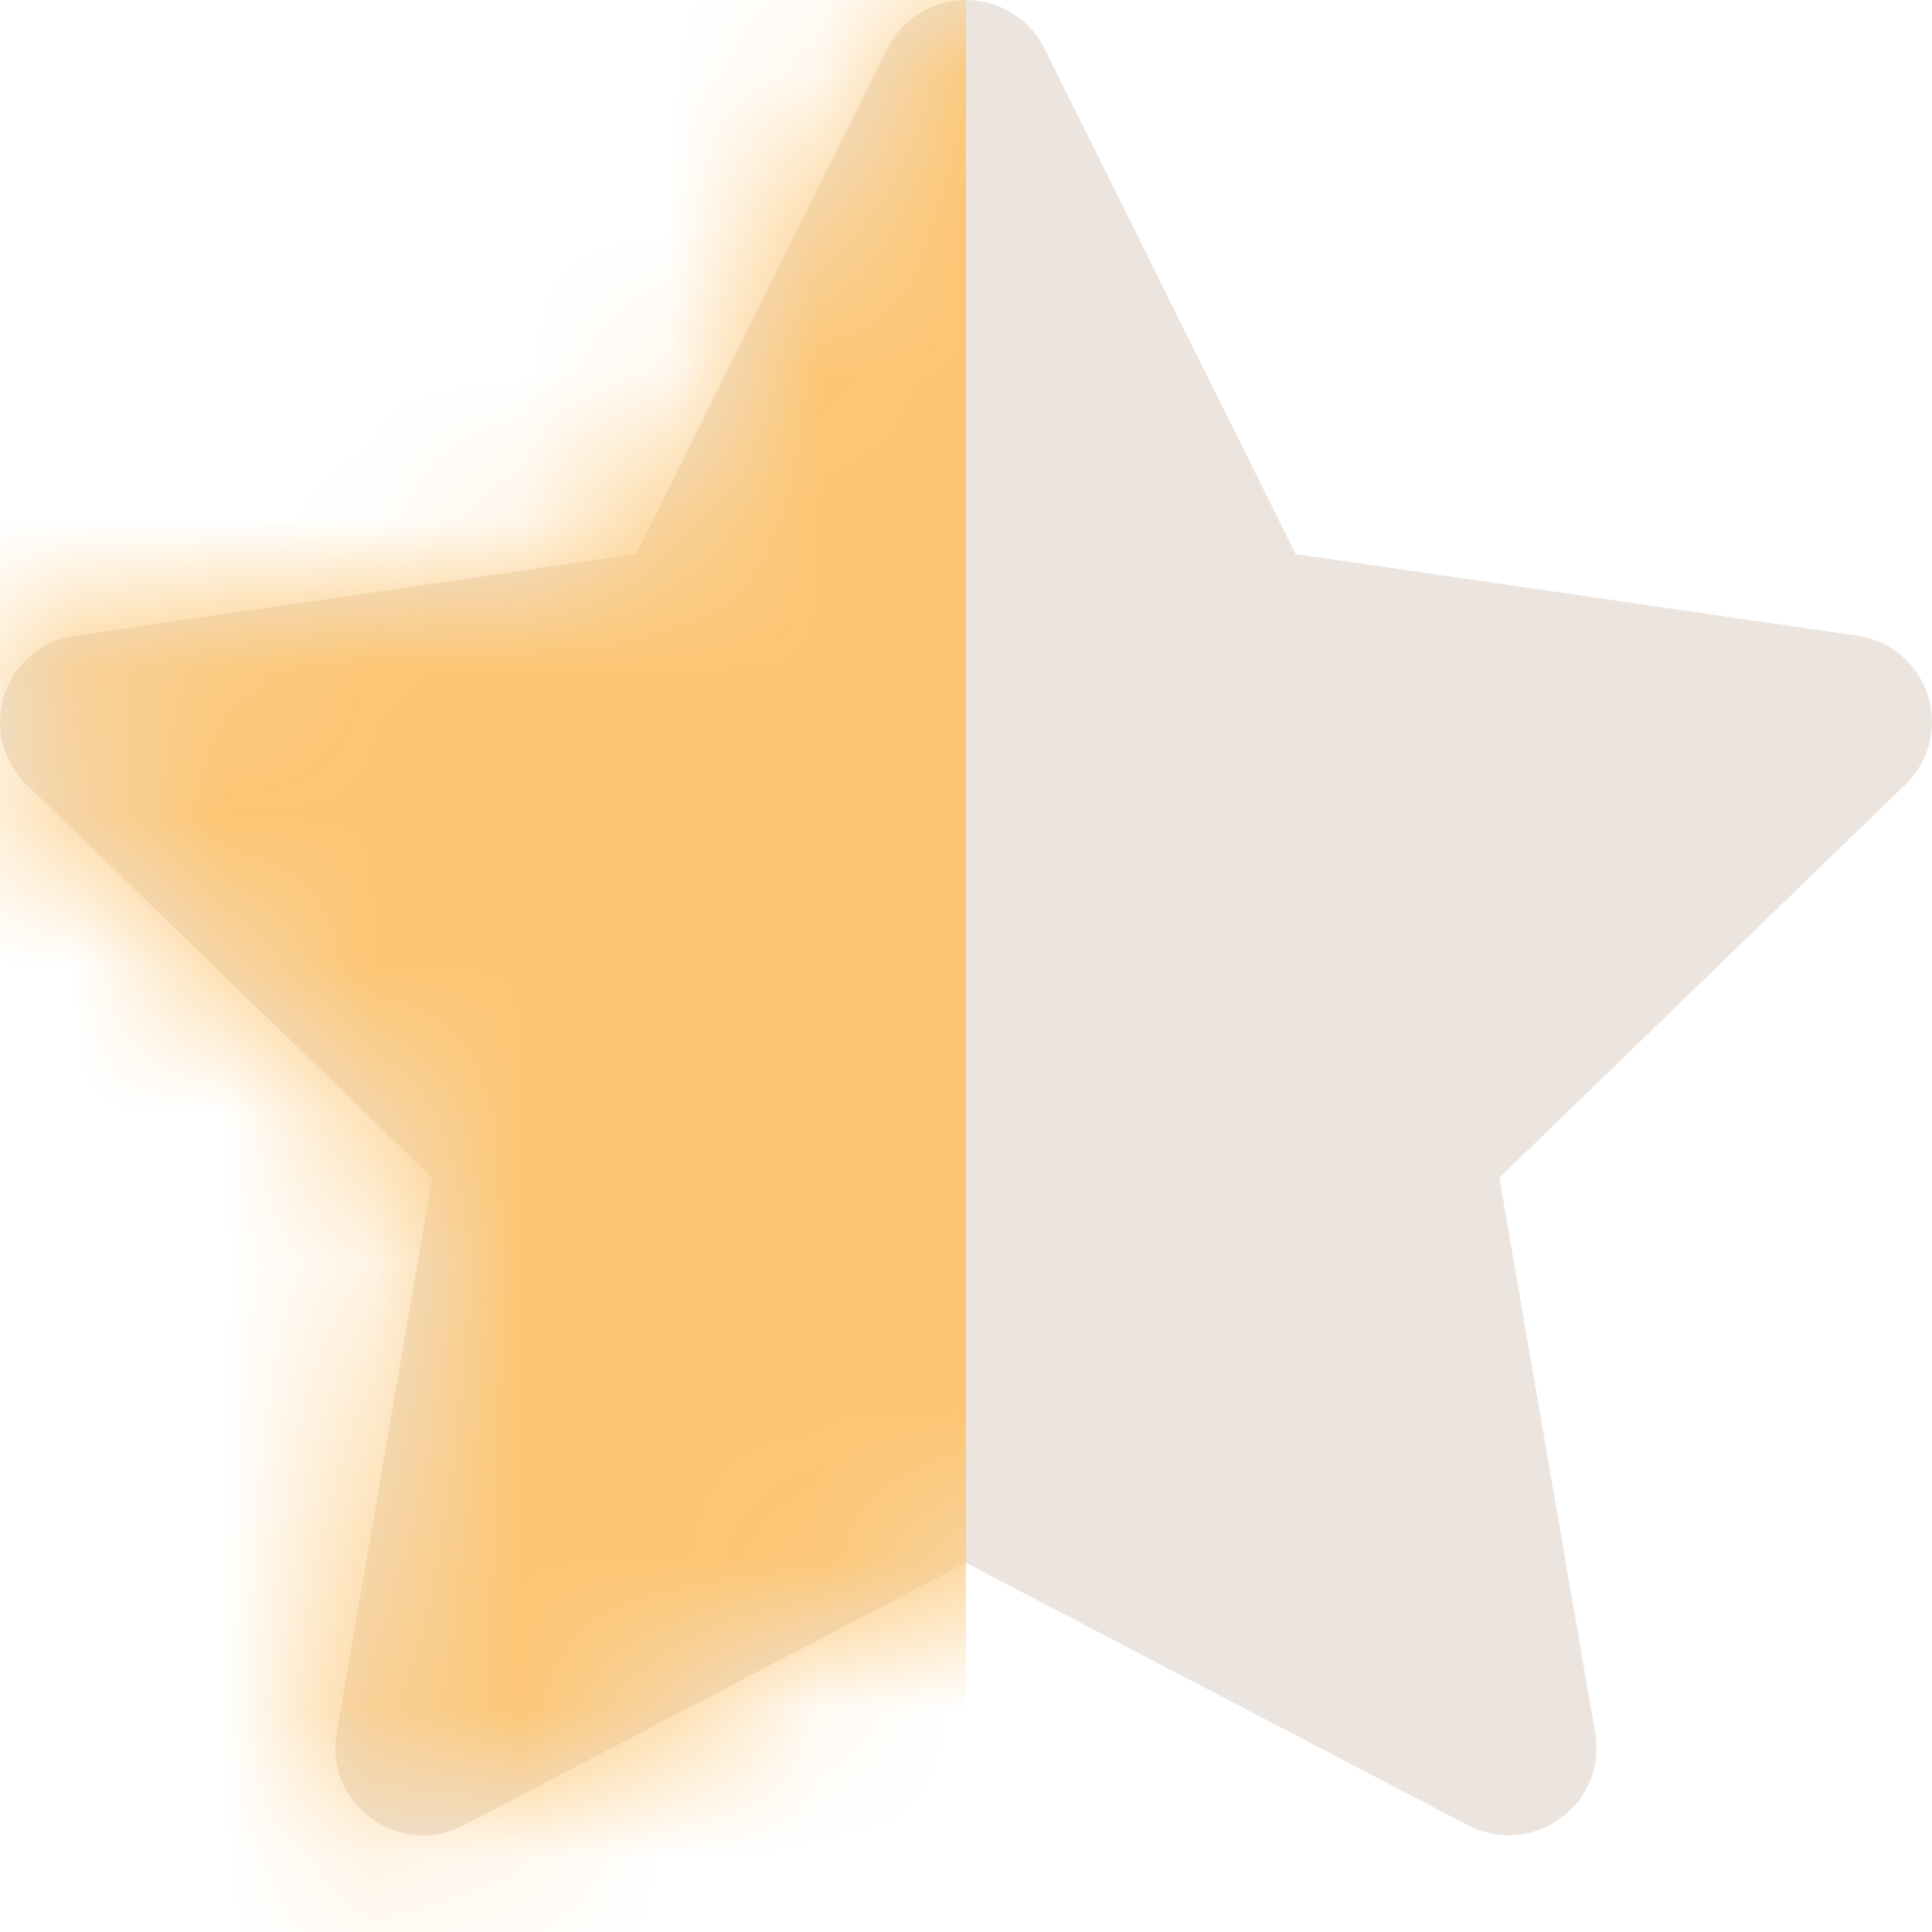 <svg width="13" height="13" viewBox="0 0 13 13" fill="none" xmlns="http://www.w3.org/2000/svg">
<g clip-path="url(#clip0_412_4166)">
<path d="M4.281 3.728L5.97 0.328C6.019 0.229 6.094 0.146 6.188 0.089C6.282 0.031 6.389 0 6.499 0C6.609 0 6.717 0.031 6.811 0.089C6.904 0.146 6.98 0.229 7.029 0.328L8.718 3.728L12.494 4.277C12.603 4.292 12.706 4.337 12.79 4.408C12.874 4.479 12.937 4.571 12.971 4.676C13.005 4.78 13.009 4.892 12.983 4.999C12.956 5.106 12.9 5.203 12.821 5.279L10.089 7.925L10.734 11.662C10.817 12.142 10.31 12.507 9.876 12.281L6.499 10.516L3.122 12.281C2.689 12.508 2.182 12.142 2.265 11.662L2.909 7.924L0.178 5.279C0.099 5.202 0.043 5.105 0.017 4.999C-0.009 4.892 -0.005 4.78 0.029 4.676C0.063 4.572 0.126 4.479 0.21 4.409C0.294 4.338 0.396 4.293 0.505 4.278L4.281 3.728Z" fill="#ECE5DF"/>
<mask id="mask0_412_4166" style="mask-type:alpha" maskUnits="userSpaceOnUse" x="0" y="0" width="13" height="13">
<path d="M4.281 3.728L5.97 0.328C6.019 0.229 6.094 0.146 6.188 0.089C6.282 0.031 6.389 0 6.499 0C6.609 0 6.717 0.031 6.811 0.089C6.904 0.146 6.98 0.229 7.029 0.328L8.718 3.728L12.494 4.277C12.603 4.292 12.706 4.337 12.79 4.408C12.874 4.479 12.937 4.571 12.971 4.676C13.005 4.78 13.009 4.892 12.983 4.999C12.956 5.106 12.9 5.203 12.821 5.279L10.089 7.925L10.734 11.662C10.817 12.142 10.31 12.507 9.876 12.281L6.499 10.516L3.122 12.281C2.689 12.508 2.182 12.142 2.265 11.662L2.909 7.924L0.178 5.279C0.099 5.202 0.043 5.105 0.017 4.999C-0.009 4.892 -0.005 4.78 0.029 4.676C0.063 4.572 0.126 4.479 0.21 4.409C0.294 4.338 0.396 4.293 0.505 4.278L4.281 3.728Z" fill="#D9D9D9"/>
</mask>
<g mask="url(#mask0_412_4166)">
<rect x="-6.5" width="13" height="13" fill="#FDC674"/>
</g>
</g>
<defs>
<clipPath id="clip0_412_4166">
<rect width="13" height="13" fill="white"/>
</clipPath>
</defs>
</svg>
